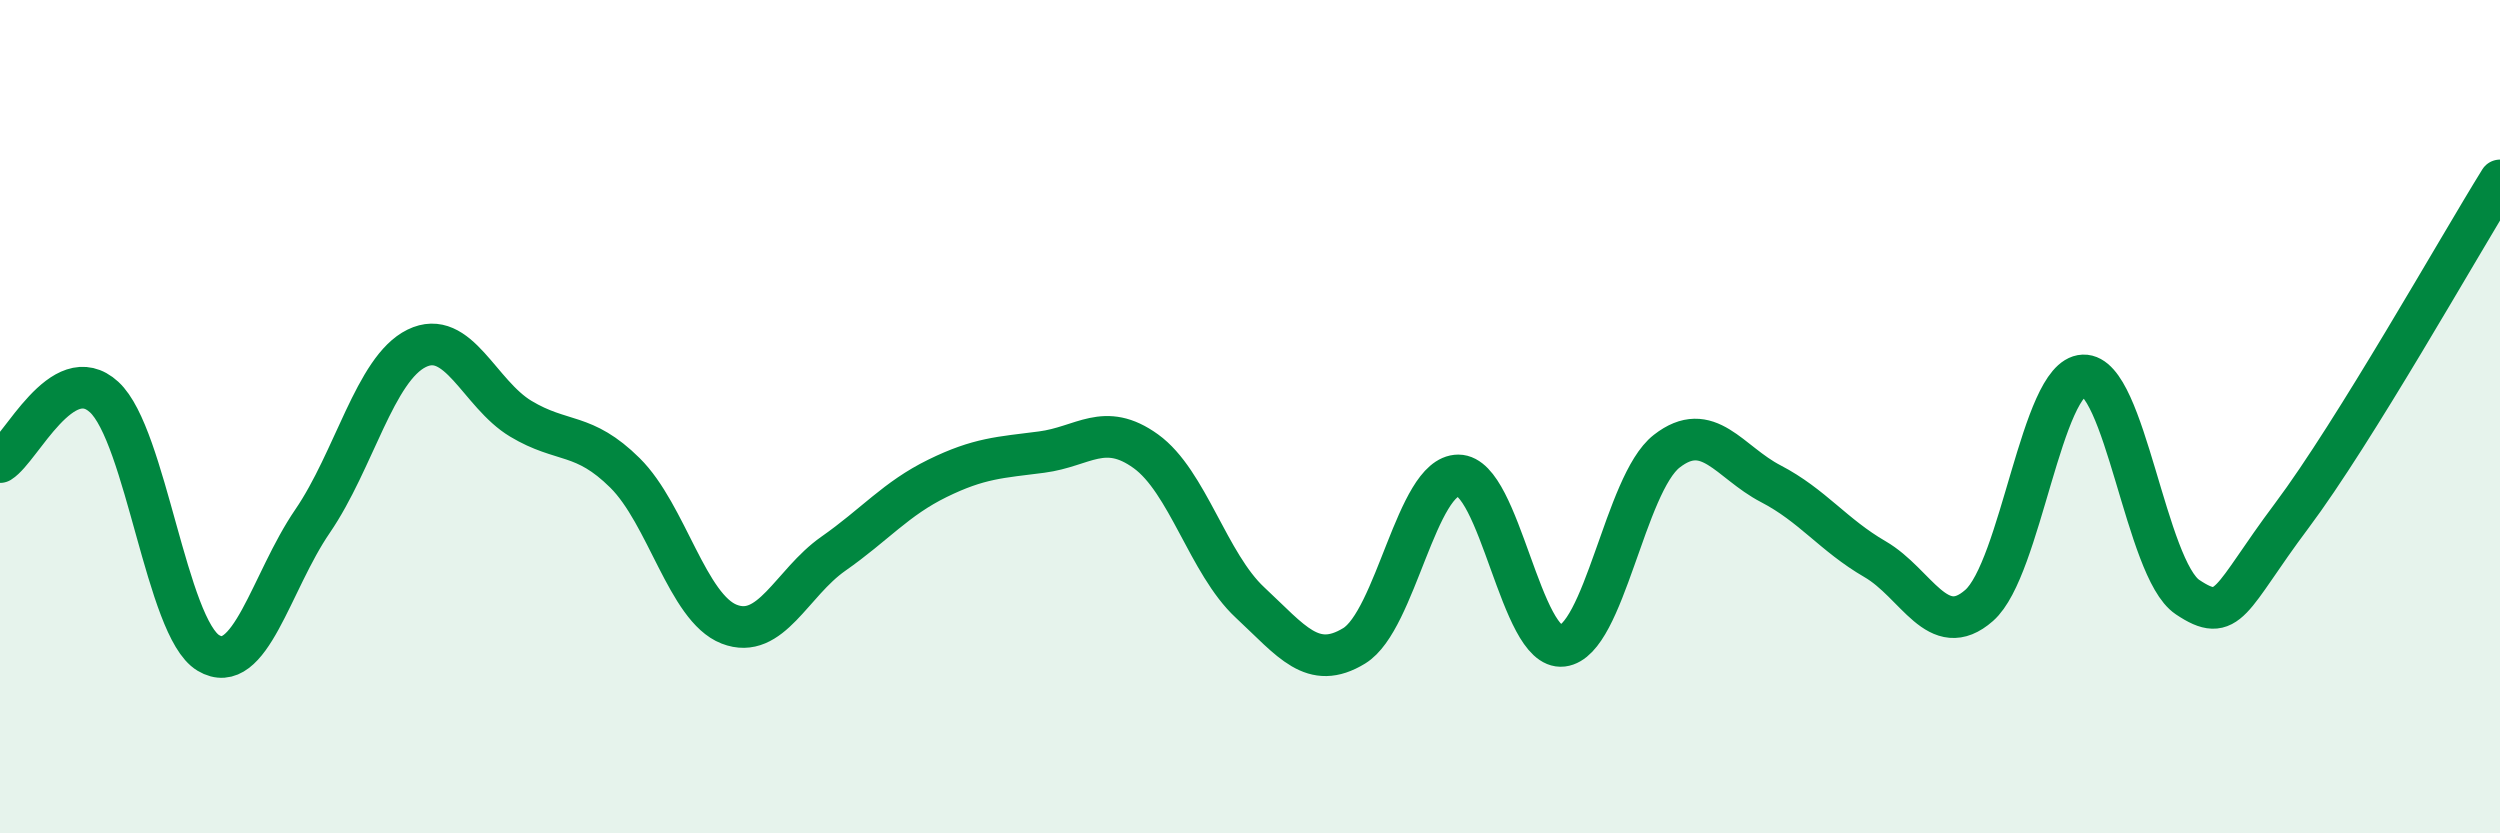 
    <svg width="60" height="20" viewBox="0 0 60 20" xmlns="http://www.w3.org/2000/svg">
      <path
        d="M 0,11.09 C 0.5,10.78 1.5,8.61 2.5,9.53 C 3.5,10.45 4,15.07 5,15.67 C 6,16.27 6.5,13.97 7.5,12.51 C 8.5,11.05 9,8.85 10,8.36 C 11,7.87 11.5,9.45 12.5,10.05 C 13.5,10.65 14,10.36 15,11.35 C 16,12.34 16.5,14.59 17.5,14.98 C 18.5,15.37 19,13.99 20,13.29 C 21,12.59 21.5,11.97 22.5,11.48 C 23.5,10.99 24,10.98 25,10.85 C 26,10.72 26.5,10.11 27.5,10.83 C 28.5,11.55 29,13.53 30,14.46 C 31,15.39 31.5,16.11 32.5,15.5 C 33.5,14.89 34,11.41 35,11.41 C 36,11.41 36.5,15.62 37.5,15.5 C 38.5,15.38 39,11.61 40,10.83 C 41,10.05 41.5,11.09 42.5,11.61 C 43.5,12.13 44,12.84 45,13.42 C 46,14 46.5,15.41 47.5,14.53 C 48.5,13.65 49,9.05 50,9.01 C 51,8.97 51.5,13.66 52.5,14.33 C 53.5,15 53.5,14.38 55,12.38 C 56.5,10.38 59,5.94 60,4.33L60 20L0 20Z"
        fill="#008740"
        opacity="0.1"
        stroke-linecap="round"
        stroke-linejoin="round"
      />
      <path
        d="M 0,11.09 C 0.5,10.78 1.5,8.61 2.5,9.53 C 3.5,10.45 4,15.07 5,15.67 C 6,16.27 6.5,13.97 7.5,12.51 C 8.5,11.05 9,8.85 10,8.36 C 11,7.87 11.5,9.45 12.5,10.05 C 13.5,10.65 14,10.36 15,11.35 C 16,12.34 16.5,14.59 17.5,14.98 C 18.5,15.37 19,13.99 20,13.29 C 21,12.59 21.5,11.97 22.5,11.48 C 23.5,10.99 24,10.98 25,10.85 C 26,10.72 26.5,10.11 27.5,10.83 C 28.5,11.55 29,13.53 30,14.46 C 31,15.39 31.5,16.11 32.5,15.5 C 33.5,14.89 34,11.41 35,11.41 C 36,11.41 36.5,15.62 37.5,15.5 C 38.5,15.38 39,11.61 40,10.83 C 41,10.05 41.5,11.09 42.5,11.61 C 43.5,12.13 44,12.84 45,13.42 C 46,14 46.5,15.41 47.5,14.53 C 48.5,13.65 49,9.05 50,9.01 C 51,8.97 51.5,13.66 52.5,14.33 C 53.5,15 53.5,14.38 55,12.38 C 56.5,10.38 59,5.94 60,4.33"
        stroke="#008740"
        stroke-width="1"
        fill="none"
        stroke-linecap="round"
        stroke-linejoin="round"
      />
    </svg>
  